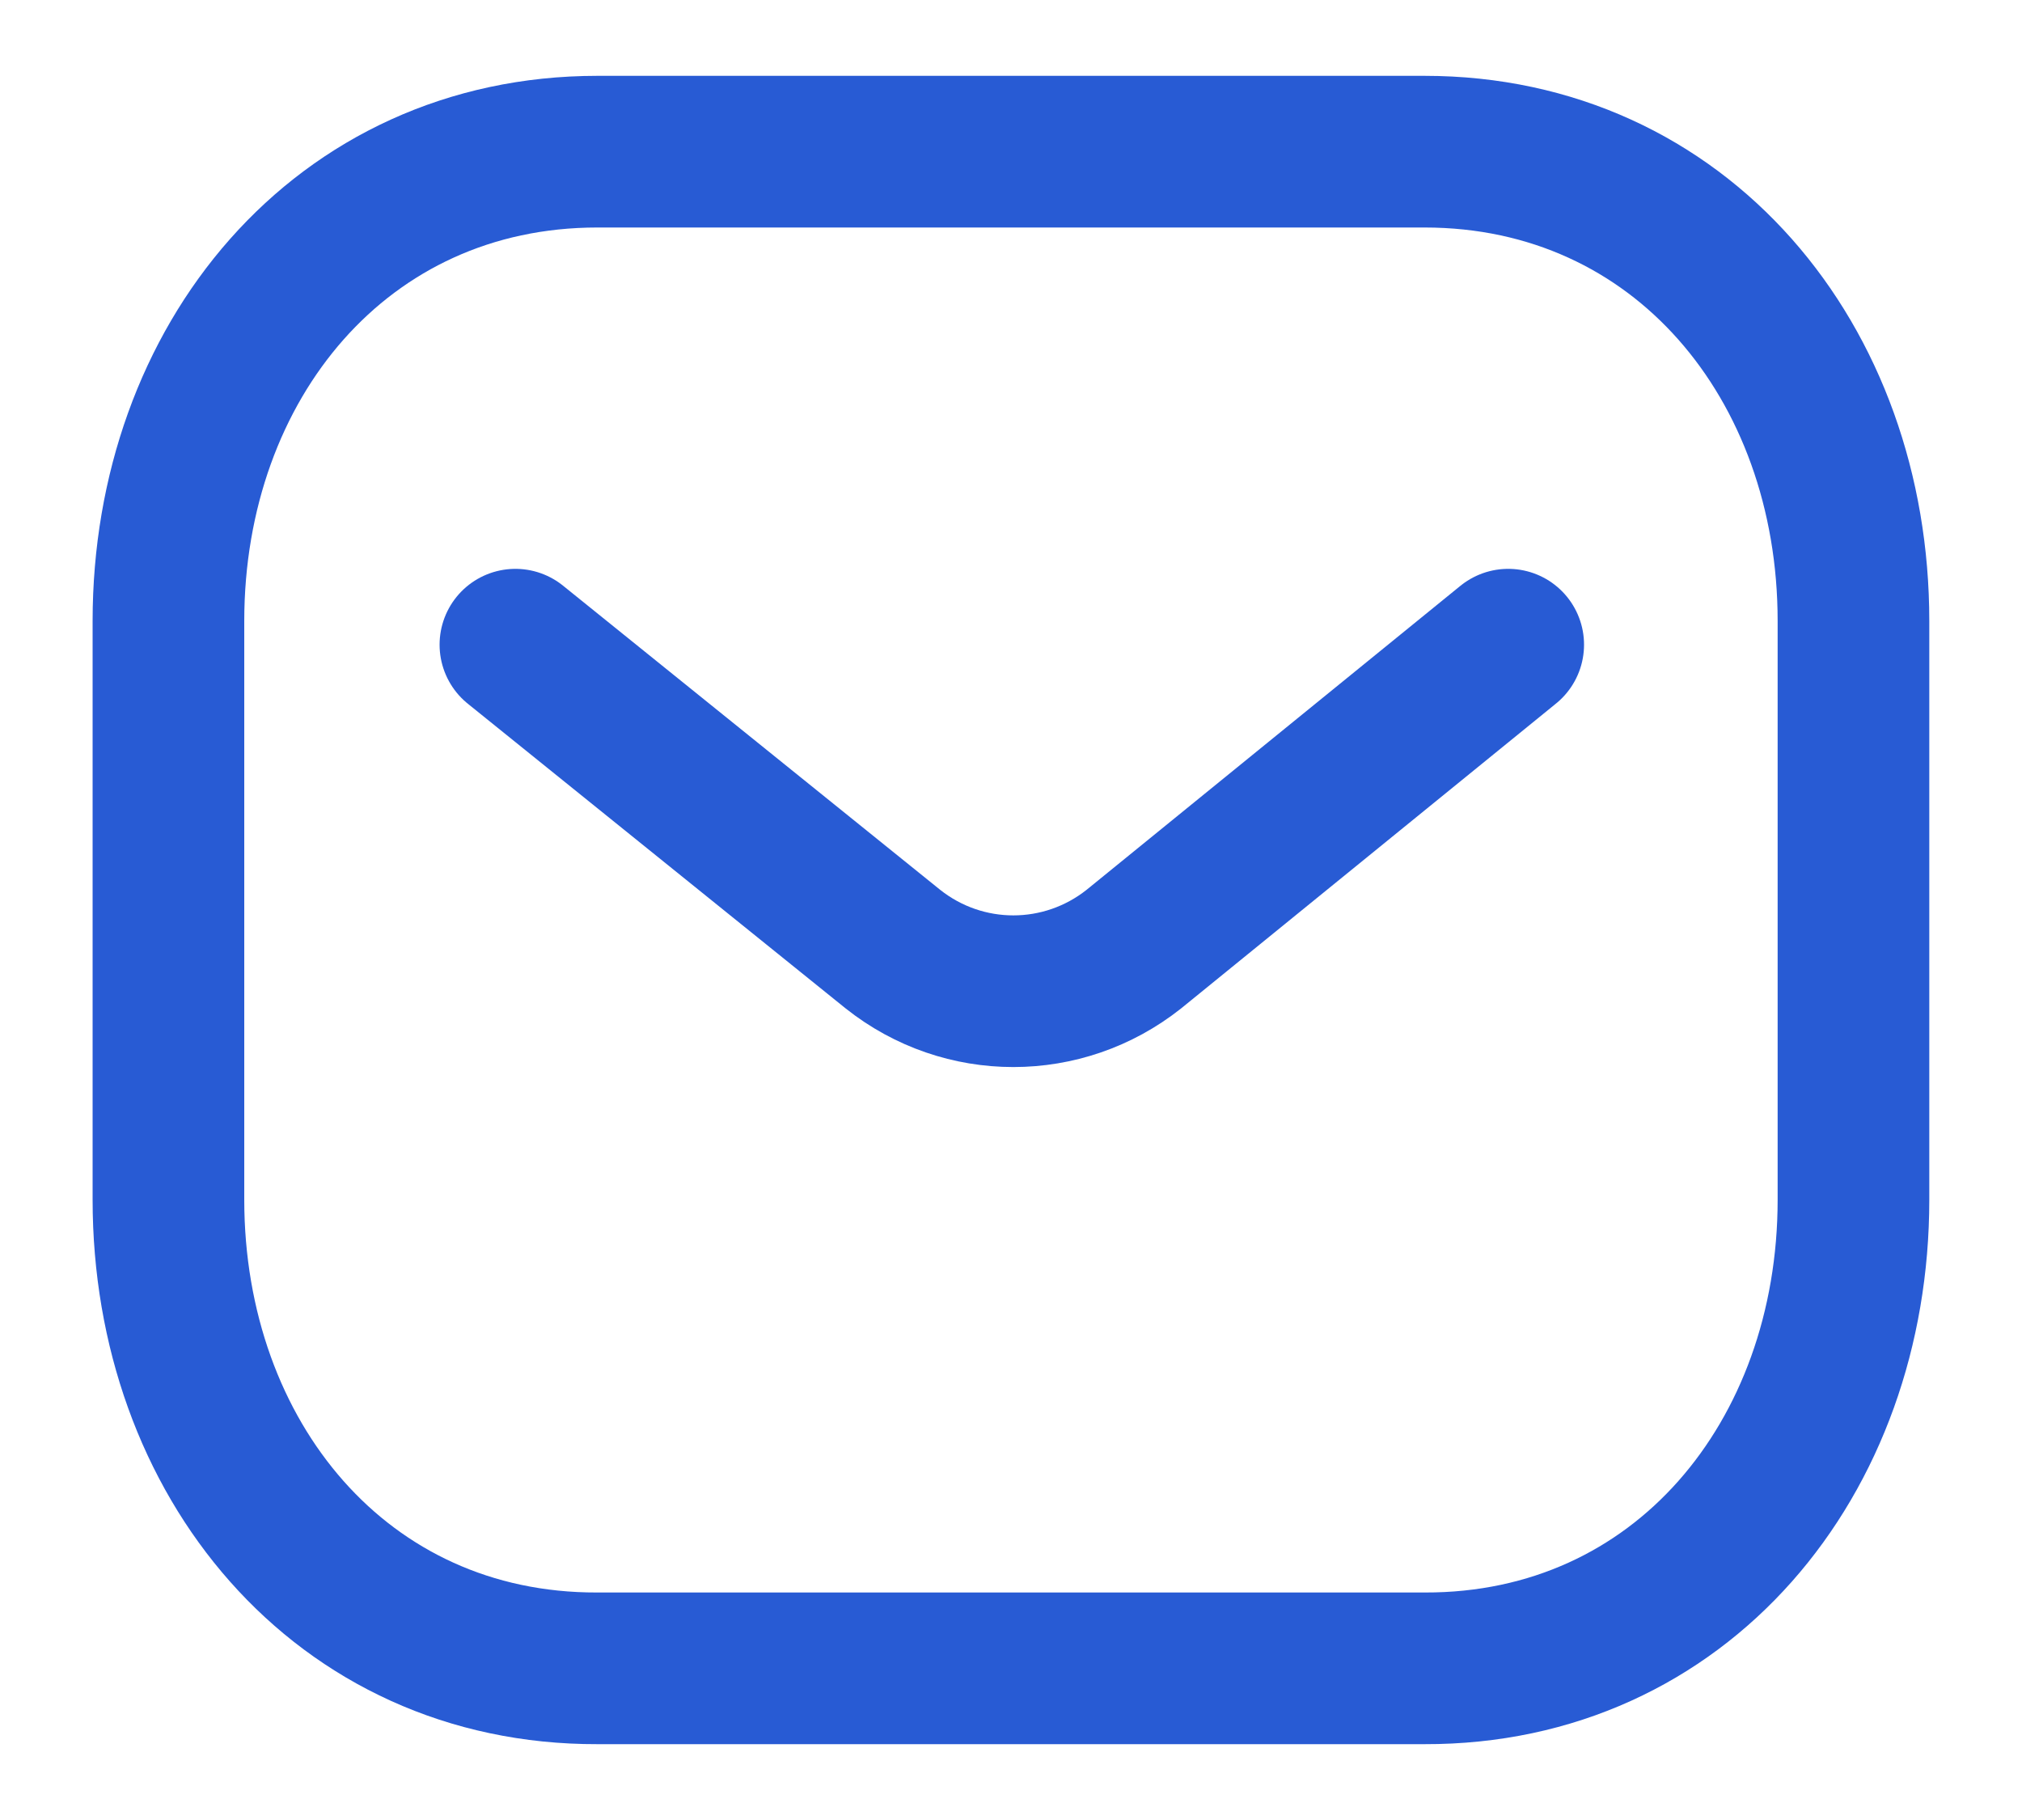 <svg xmlns="http://www.w3.org/2000/svg" width="20" height="18" viewBox="0 0 20 18" fill="none"><path d="M14.918 6.376L11.215 9.387C10.515 9.942 9.531 9.942 8.832 9.387L5.098 6.376" stroke="#285BD4" stroke-width="1.5" stroke-linecap="round" stroke-linejoin="round"></path><path fill-rule="evenodd" clip-rule="evenodd" d="M14.09 16.5C16.625 16.507 18.333 14.425 18.333 11.865V6.142C18.333 3.582 16.625 1.5 14.09 1.5H5.909C3.374 1.5 1.666 3.582 1.666 6.142V11.865C1.666 14.425 3.374 16.507 5.909 16.5H14.09Z" stroke="#285BD4" stroke-width="1.5" stroke-linecap="round" stroke-linejoin="round"></path></svg>